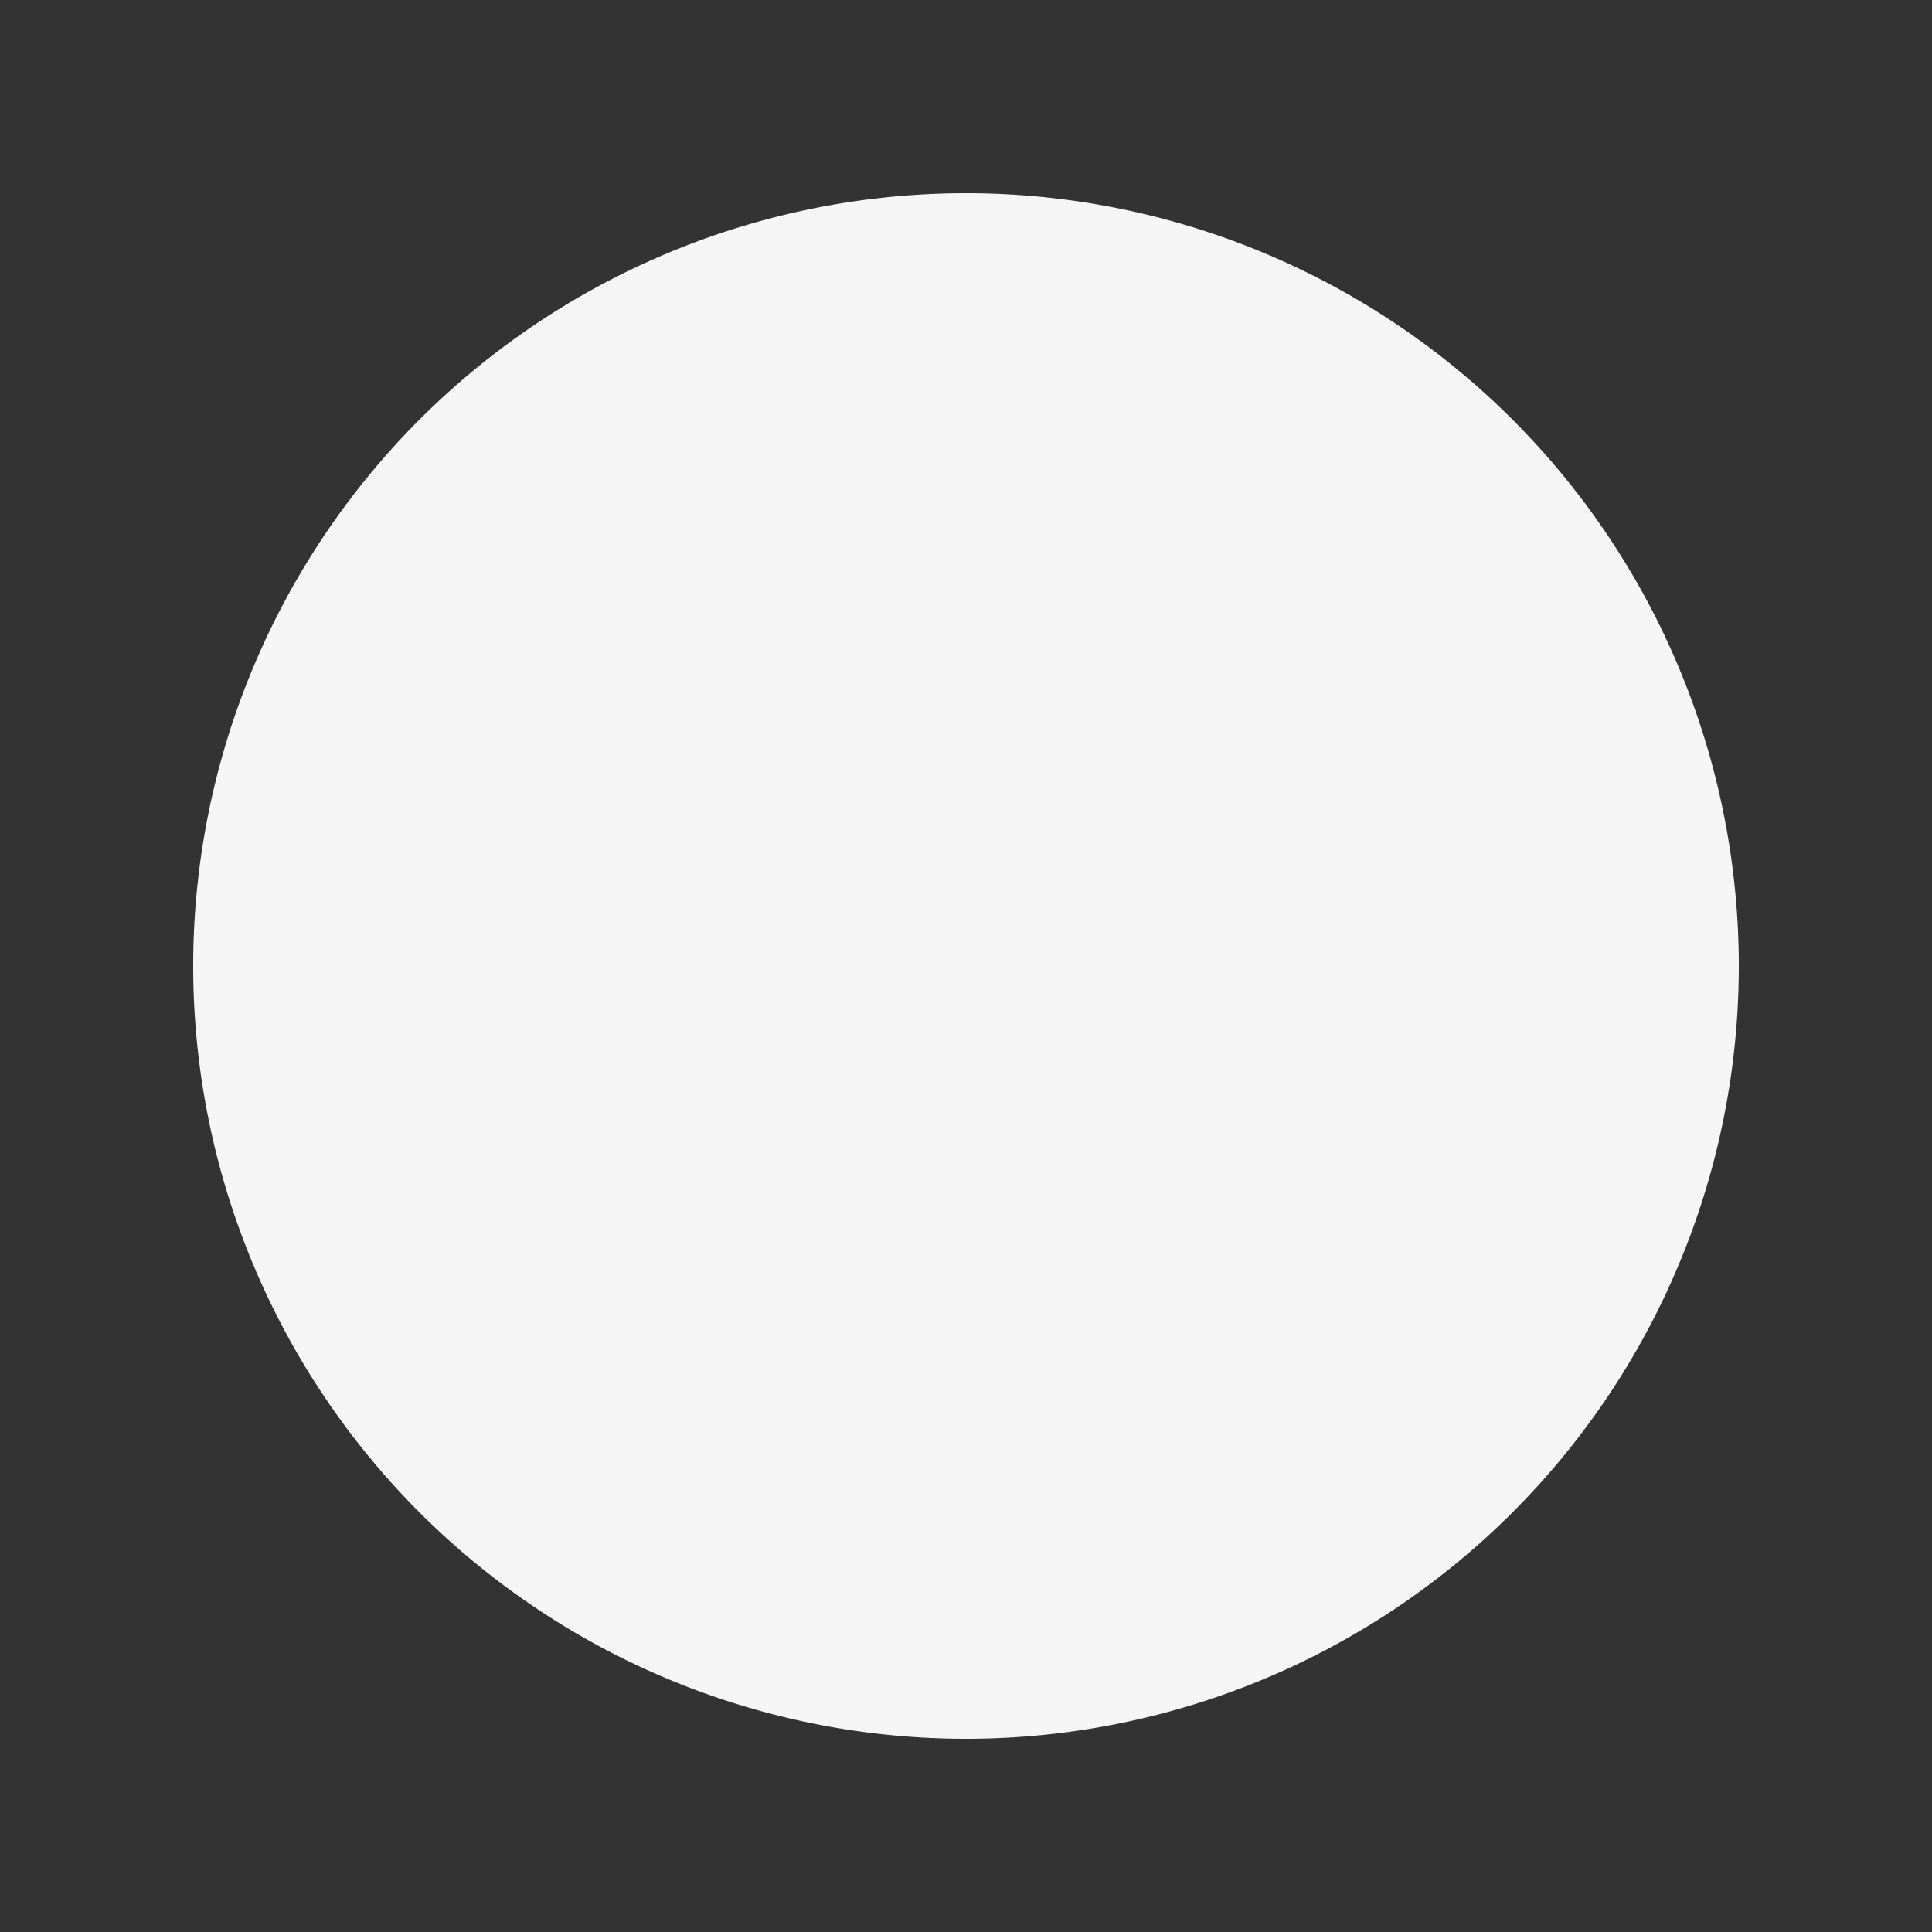 <svg xmlns="http://www.w3.org/2000/svg" xmlns:xlink="http://www.w3.org/1999/xlink" width="40" height="40" viewBox="0 0 40 40">
  <rect x="0" y="0" width="40" height="40" fill="#333333" stroke="none"/>
  <defs>
    <clipPath id="clip-new_customer_background">
      <rect width="40" height="40"/>
    </clipPath>
  </defs>
  <g id="new_customer_background" clip-path="url(#clip-new_customer_background)">
    <g id="Group_428" data-name="Group 428">
      <g id="Icon_akar-face-happy" data-name="Icon akar-face-happy" transform="translate(4 4)">
        <path id="Path_257" data-name="Path 257" d="M36,20A16,16,0,1,1,20,4,16,16,0,0,1,36,20Z" transform="translate(-4 -4)" fill="#f5f5f5"/>
        <path id="Path_258" data-name="Path 258" d="M16,17.9v.018M27.59,17.9v.018" transform="translate(-5.795 -5.612)" fill="#f5f5f5"/>
        <path id="Path_259" data-name="Path 259" d="M30.122,28c-.883,2.093-3.16,4.185-7.061,4.185S16.883,30.093,16,28" transform="translate(-7.061 -6.167)" fill="#f5f5f5"/>
      </g>
    </g>
  </g>
</svg>
